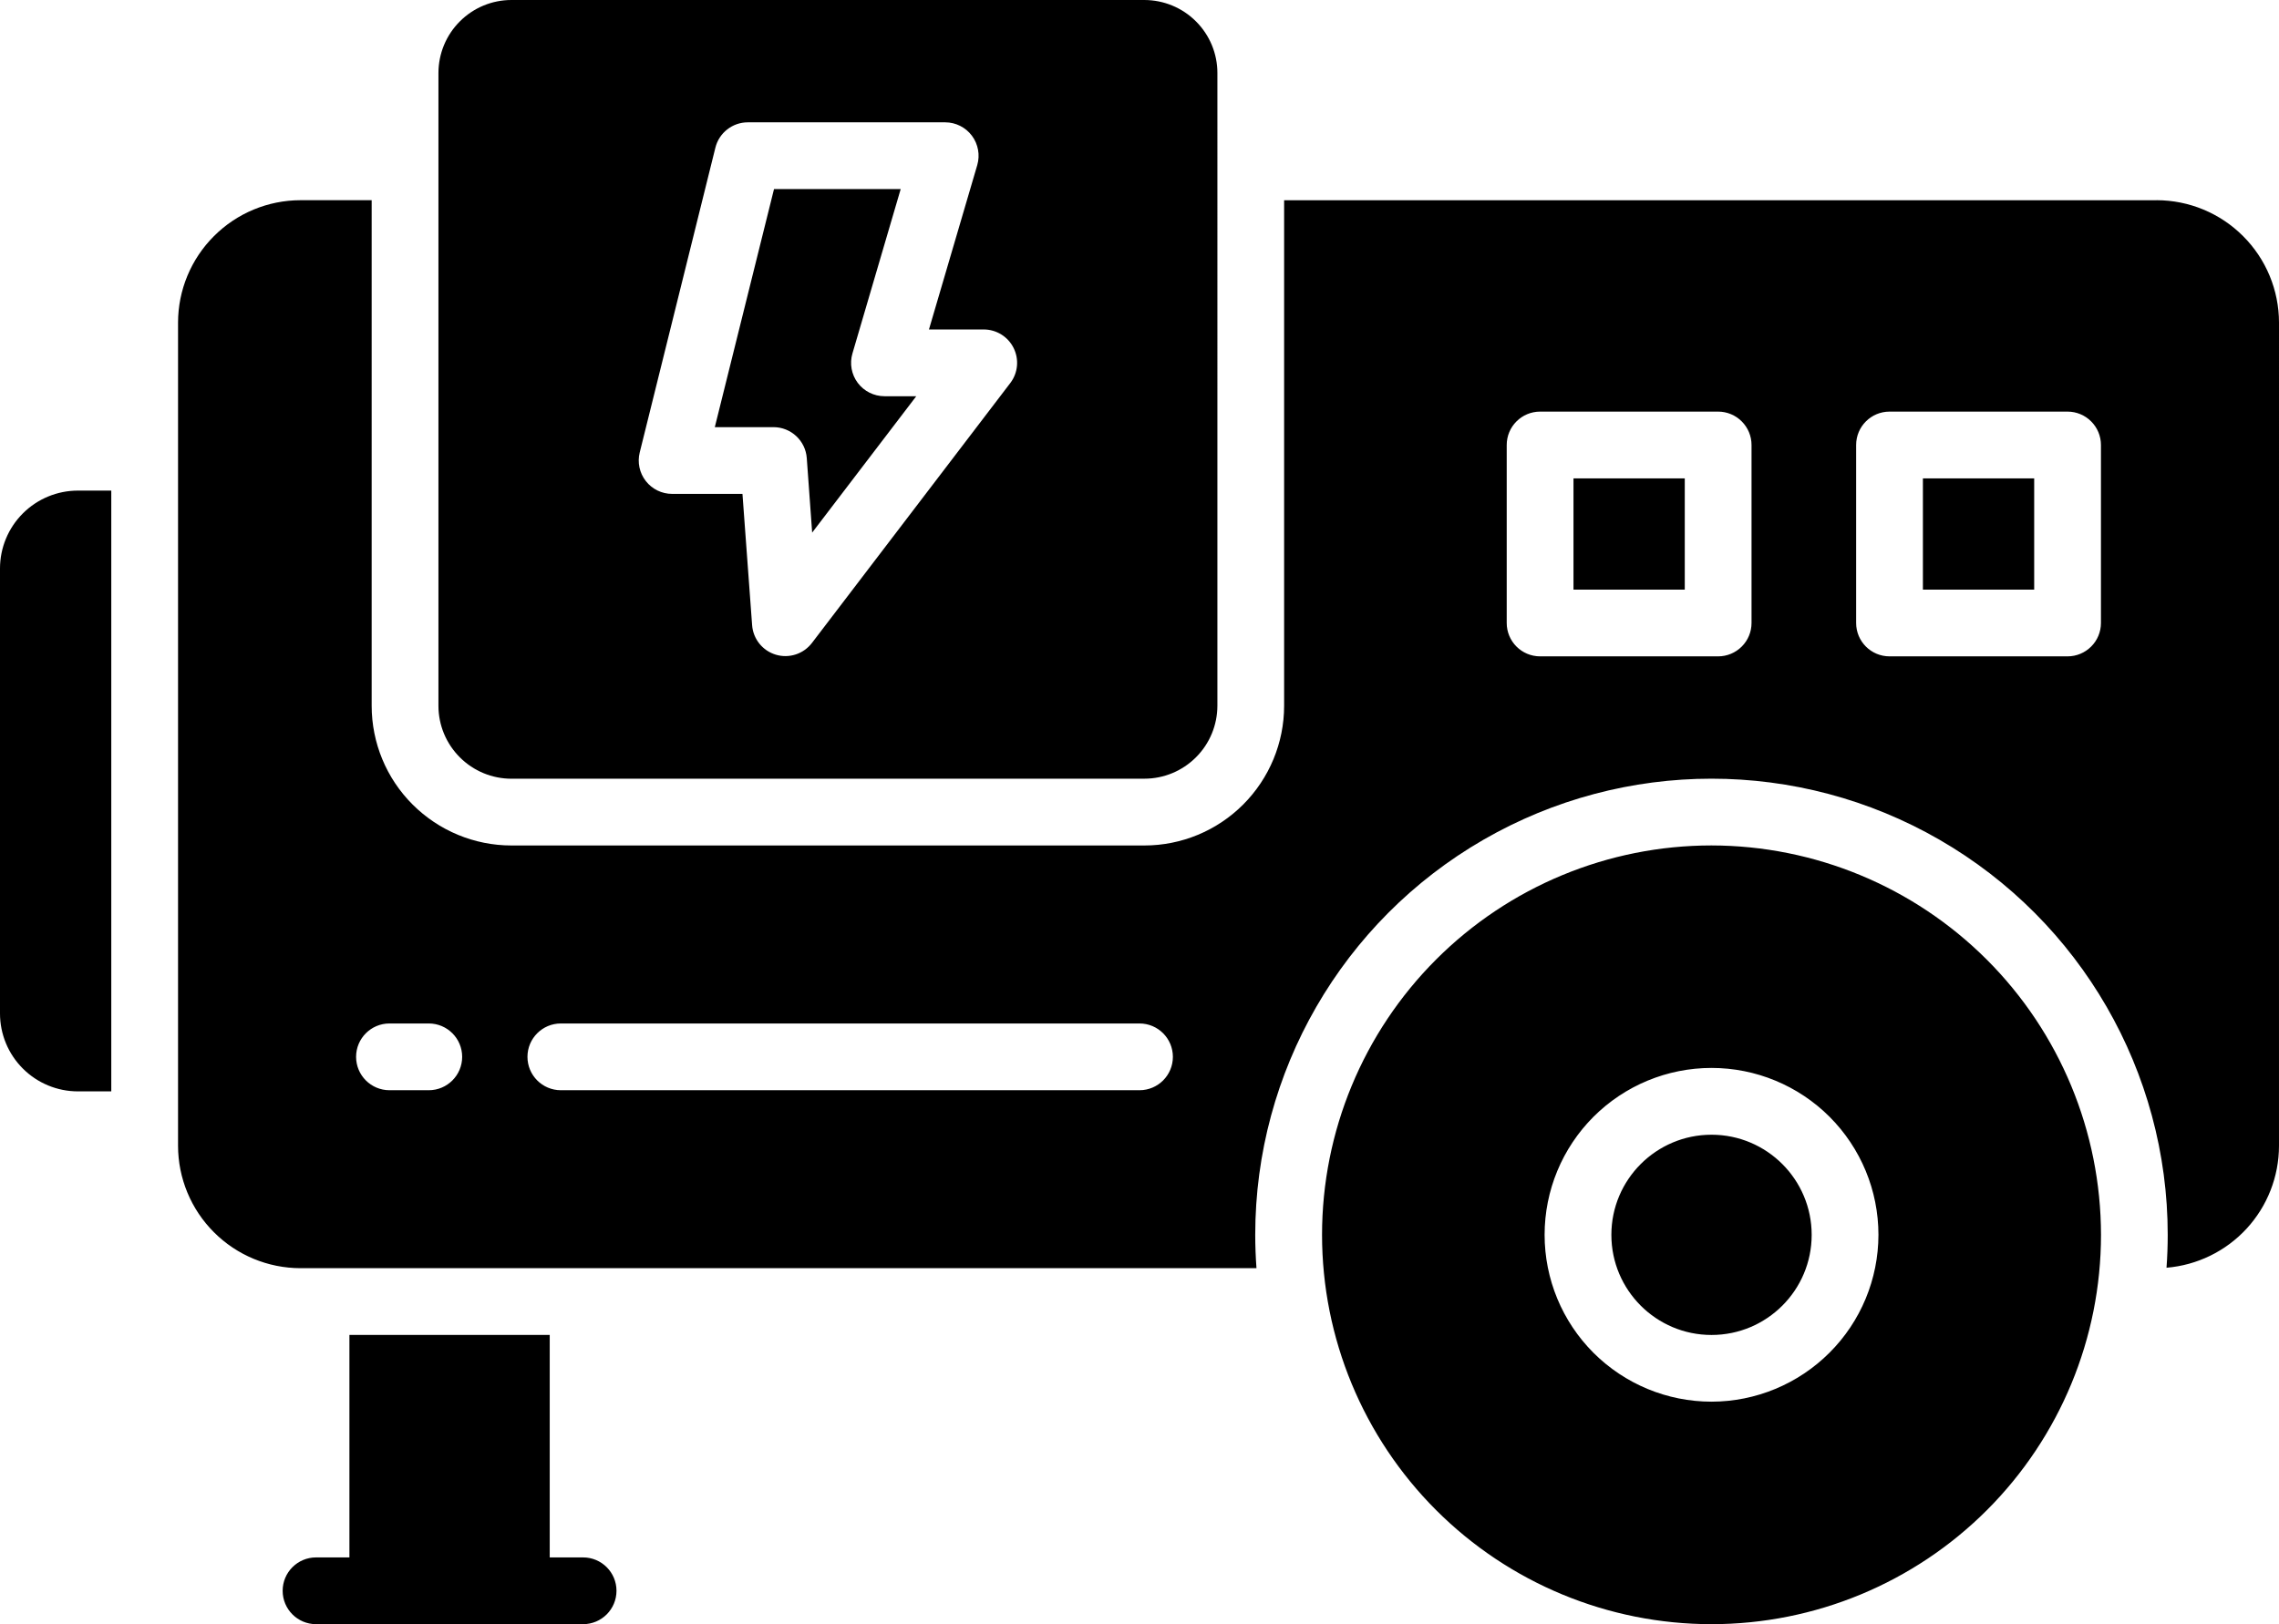 <?xml version="1.0" encoding="UTF-8"?>
<svg id="Layer_2" data-name="Layer 2" xmlns="http://www.w3.org/2000/svg" viewBox="0 0 512 364.99">
  <g id="Layer_1-2" data-name="Layer 1">
    <path d="M384.51,189.99c-23.21,0-45.46,9.22-61.87,25.63-16.41,16.41-25.63,38.66-25.63,61.87s9.22,45.46,25.63,61.87c16.41,16.41,38.66,25.63,61.87,25.63s45.46-9.22,61.87-25.63c16.41-16.41,25.63-38.66,25.63-61.87-.03-23.2-9.25-45.44-25.66-61.84s-38.64-25.63-61.84-25.66Zm0,125c-9.95,0-19.48-3.95-26.52-10.98-7.03-7.04-10.98-16.57-10.98-26.52s3.95-19.48,10.98-26.52c7.04-7.03,16.57-10.98,26.52-10.98s19.48,3.95,26.52,10.98c7.03,7.04,10.98,16.57,10.98,26.52-.01,9.94-3.96,19.48-11,26.5-7.03,7.03-16.56,10.99-26.5,11h0Zm22.5-37.49c0,12.43-10.08,22.5-22.5,22.5s-22.5-10.08-22.5-22.5,10.08-22.5,22.5-22.5,22.5,10.08,22.5,22.5m-276.01,72.49h-7.5v-50h-45v50h-7.5c-4.14,0-7.5,3.36-7.5,7.5s3.36,7.5,7.5,7.5h60c4.14,0,7.5-3.36,7.5-7.5s-3.36-7.5-7.5-7.5h0ZM353.5,107.5h25v25h-25v-25Zm78.5,0h25v25h-25v-25Zm52.5-62.5h-196.01v113.61c0,8.32-3.32,16.3-9.2,22.19-5.89,5.89-13.86,9.2-22.19,9.2H114.89c-8.32,0-16.3-3.32-22.19-9.2s-9.2-13.86-9.2-22.19V44.99h-16c-7.29,.01-14.28,2.91-19.43,8.07-5.16,5.15-8.06,12.14-8.07,19.43v185c.01,7.29,2.91,14.28,8.07,19.43,5.15,5.16,12.14,8.06,19.43,8.07h214.78c-.18-2.48-.28-5-.28-7.5,0-36.62,19.54-70.46,51.25-88.77,31.72-18.31,70.79-18.31,102.5,0,31.72,18.31,51.25,52.15,51.25,88.77,0,2.49-.09,4.96-.27,7.4,6.88-.57,13.3-3.7,17.98-8.77,4.68-5.08,7.28-11.72,7.29-18.63V72.49c-.01-7.29-2.91-14.28-8.07-19.43-5.15-5.16-12.14-8.06-19.43-8.07h0ZM96.33,245h-8.83c-4.14,0-7.5-3.36-7.5-7.5s3.36-7.5,7.5-7.5h8.83c4.14,0,7.5,3.36,7.5,7.5s-3.36,7.5-7.5,7.5Zm159.67,0H126c-4.14,0-7.5-3.36-7.5-7.5s3.36-7.5,7.5-7.5h130c4.14,0,7.5,3.36,7.5,7.5s-3.36,7.5-7.5,7.5Zm137.5-105c0,1.99-.79,3.9-2.2,5.3-1.41,1.41-3.31,2.2-5.3,2.2h-40c-4.14,0-7.5-3.36-7.5-7.5v-40c0-4.14,3.36-7.5,7.5-7.5h40c1.99,0,3.9,.79,5.3,2.2,1.41,1.41,2.2,3.31,2.2,5.3v40Zm78.5,0c0,1.99-.79,3.9-2.2,5.3-1.41,1.41-3.31,2.2-5.3,2.2h-40c-4.14,0-7.5-3.36-7.5-7.5v-40c0-4.14,3.36-7.5,7.5-7.5h40c1.99,0,3.9,.79,5.3,2.2,1.41,1.41,2.2,3.31,2.2,5.3v40ZM181.25,102.95l1.21,16.74,23.39-30.65h-7.14c-2.36,0-4.59-1.11-6.01-3-1.41-1.89-1.86-4.34-1.19-6.61l10.84-36.94h-28.46l-13.3,53.5h13.18c3.93,0,7.2,3.04,7.48,6.96h0Zm-66.36,72.04h142.22c4.34,0,8.51-1.73,11.58-4.81,3.08-3.07,4.8-7.24,4.81-11.58V16.39c0-4.34-1.73-8.51-4.81-11.58-3.07-3.08-7.24-4.8-11.58-4.81H114.89c-4.34,0-8.51,1.73-11.58,4.81-3.08,3.07-4.8,7.24-4.81,11.58V158.61c0,4.34,1.73,8.51,4.81,11.58,3.07,3.08,7.24,4.8,11.58,4.81h0Zm28.83-73.31l17-68.5h0c.83-3.34,3.84-5.69,7.28-5.69h44.35c2.36,0,4.58,1.12,6,3.01,1.41,1.89,1.86,4.34,1.2,6.6l-10.85,36.94h12.3c2.84,0,5.44,1.6,6.71,4.15,1.27,2.54,1,5.58-.71,7.85l-44.59,58.45c-1.89,2.47-5.11,3.53-8.1,2.64-2.99-.89-5.11-3.53-5.34-6.64l-2.17-29.5h-15.8c-2.31,0-4.49-1.06-5.91-2.88-1.42-1.82-1.93-4.19-1.37-6.43h0ZM0,127.75v100.01c0,4.64,1.85,9.09,5.13,12.37,3.28,3.28,7.73,5.13,12.37,5.13h7.5V110.25h-7.5c-4.64,0-9.09,1.85-12.37,5.13C1.85,118.66,0,123.11,0,127.75H0Z"/>
  </g>
</svg>